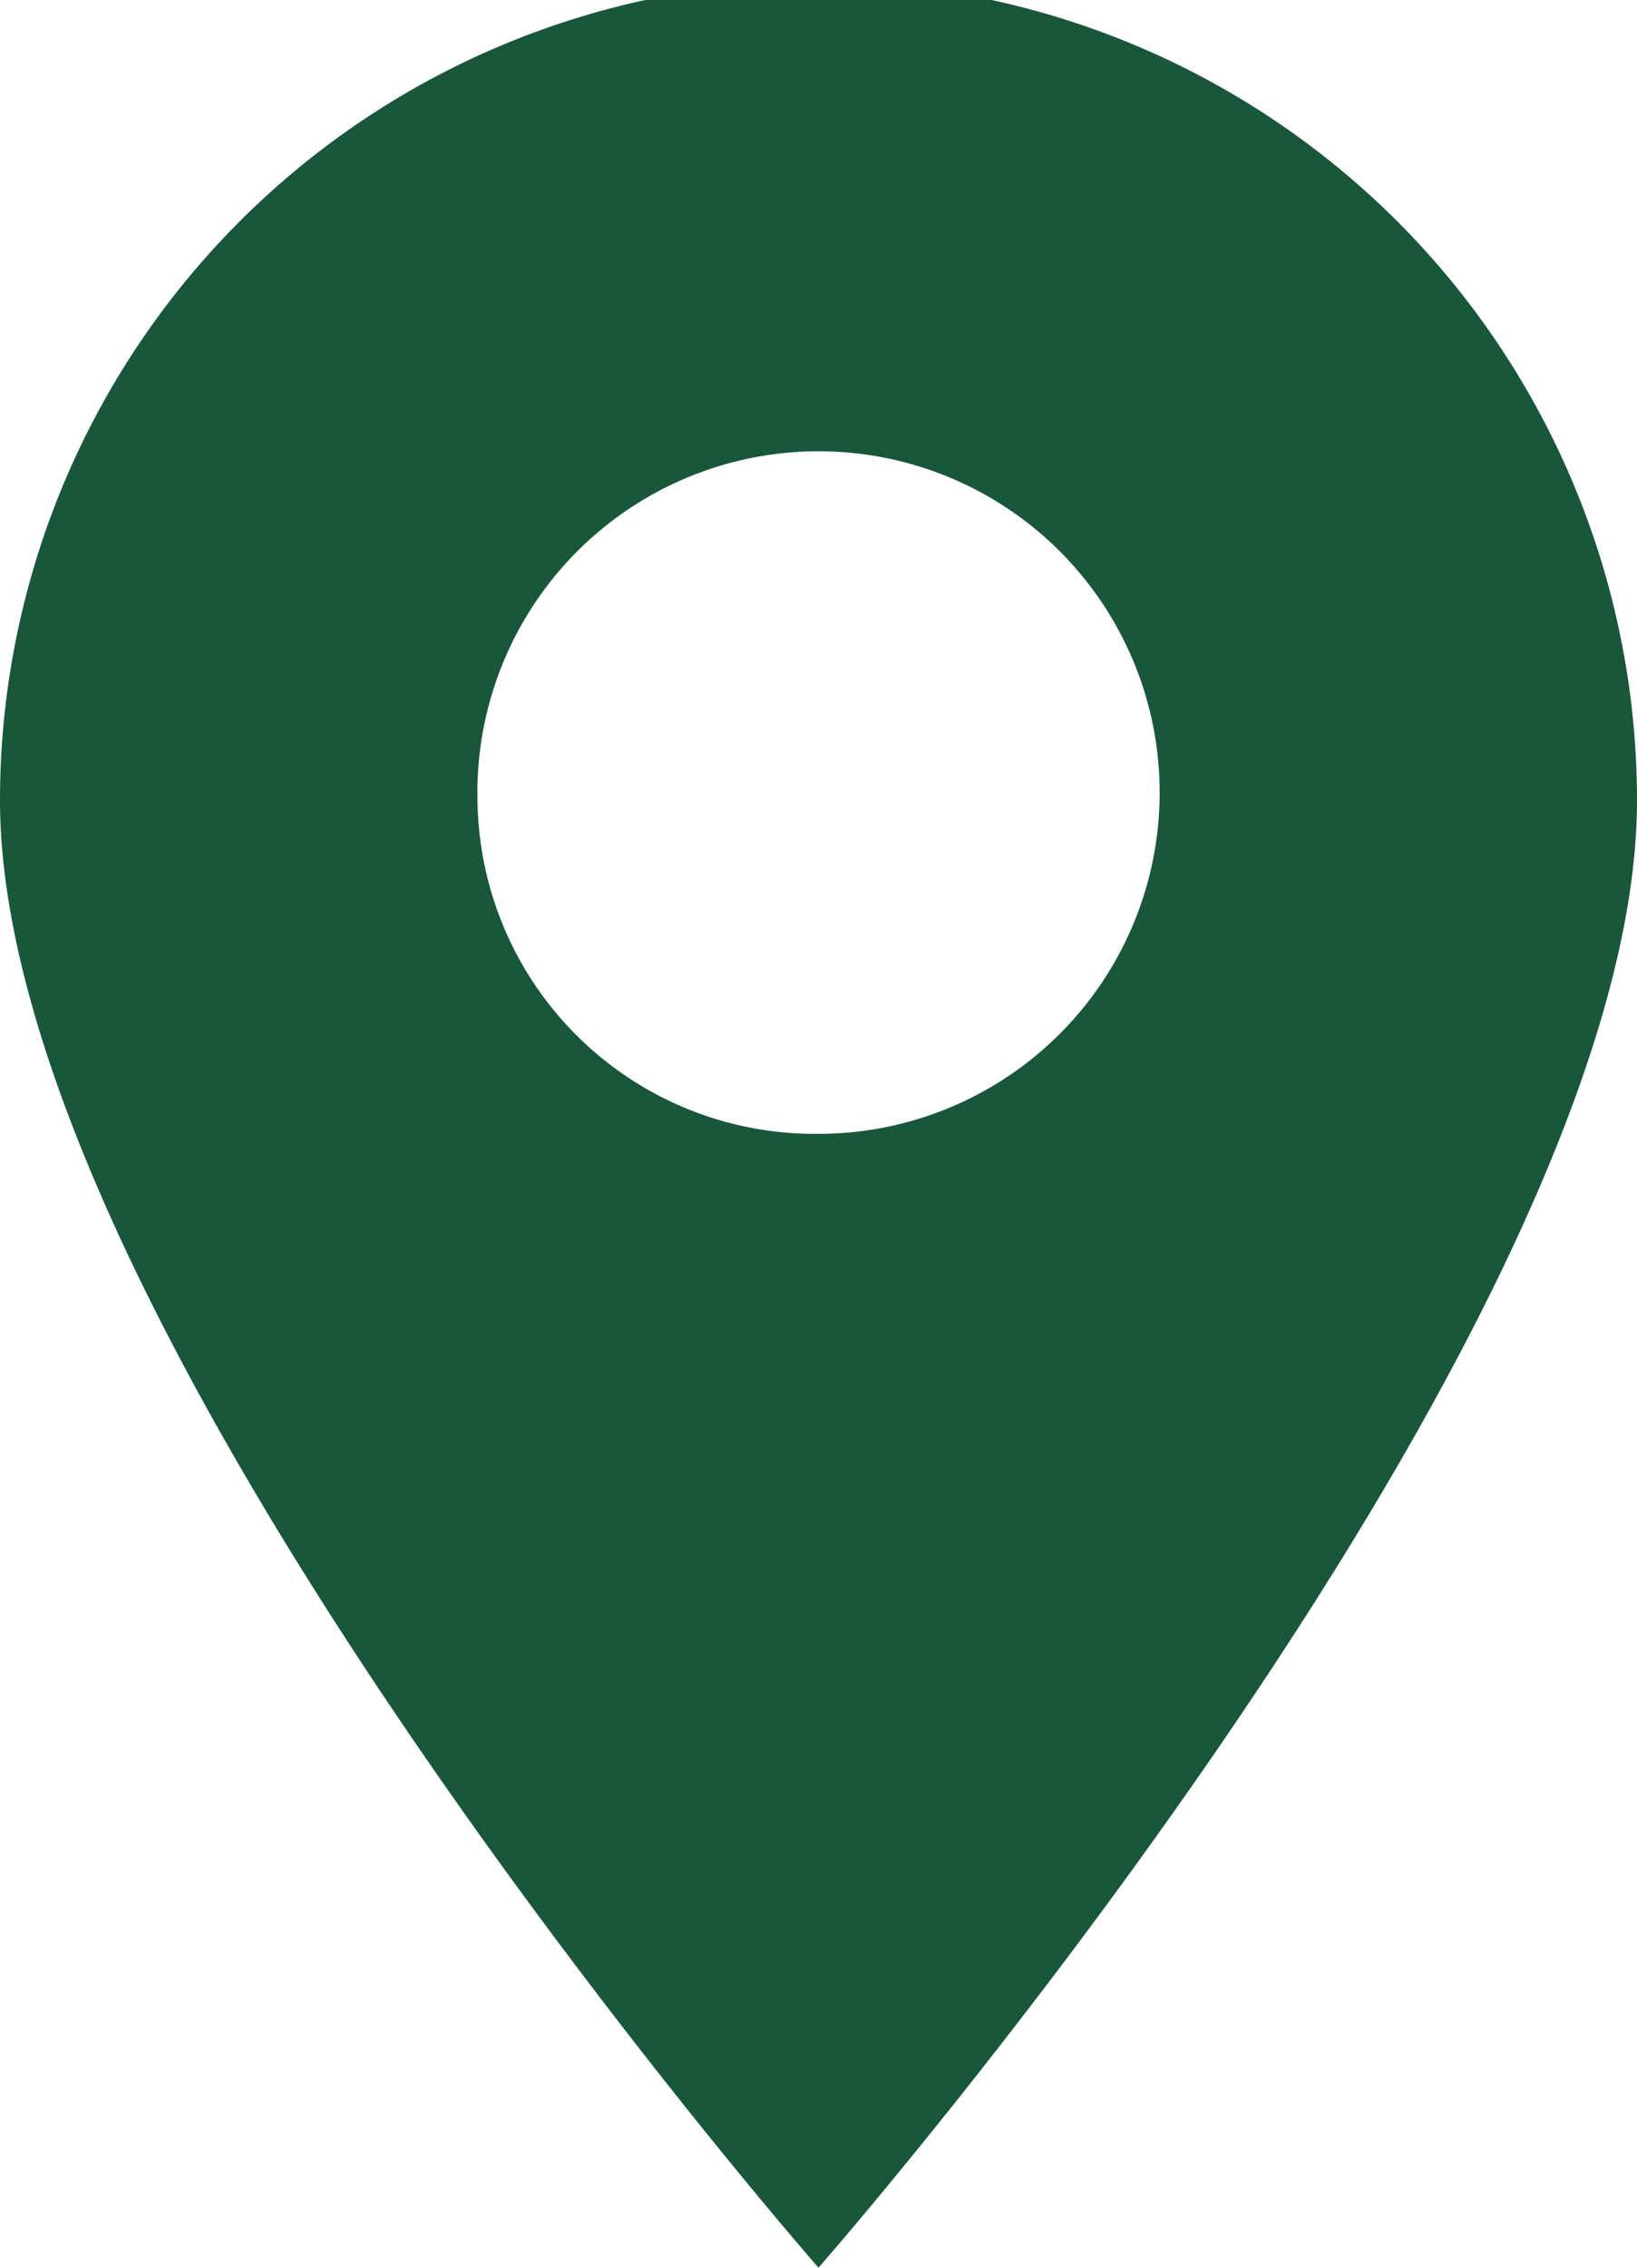 <svg xmlns="http://www.w3.org/2000/svg" width="13" height="18" viewBox="0 0 13 18">
  <path id="maps-location-pin-3" d="M25.5,10.52a6.5,6.5,0,0,0-13,0c0,4.235,6.5,11.647,6.5,11.647S25.5,14.755,25.5,10.52Zm-9.208,0A2.709,2.709,0,1,1,19,13.167,2.678,2.678,0,0,1,16.292,10.52Z" transform="translate(-12.5 -4.167)" fill="#18573a"/>
</svg>
